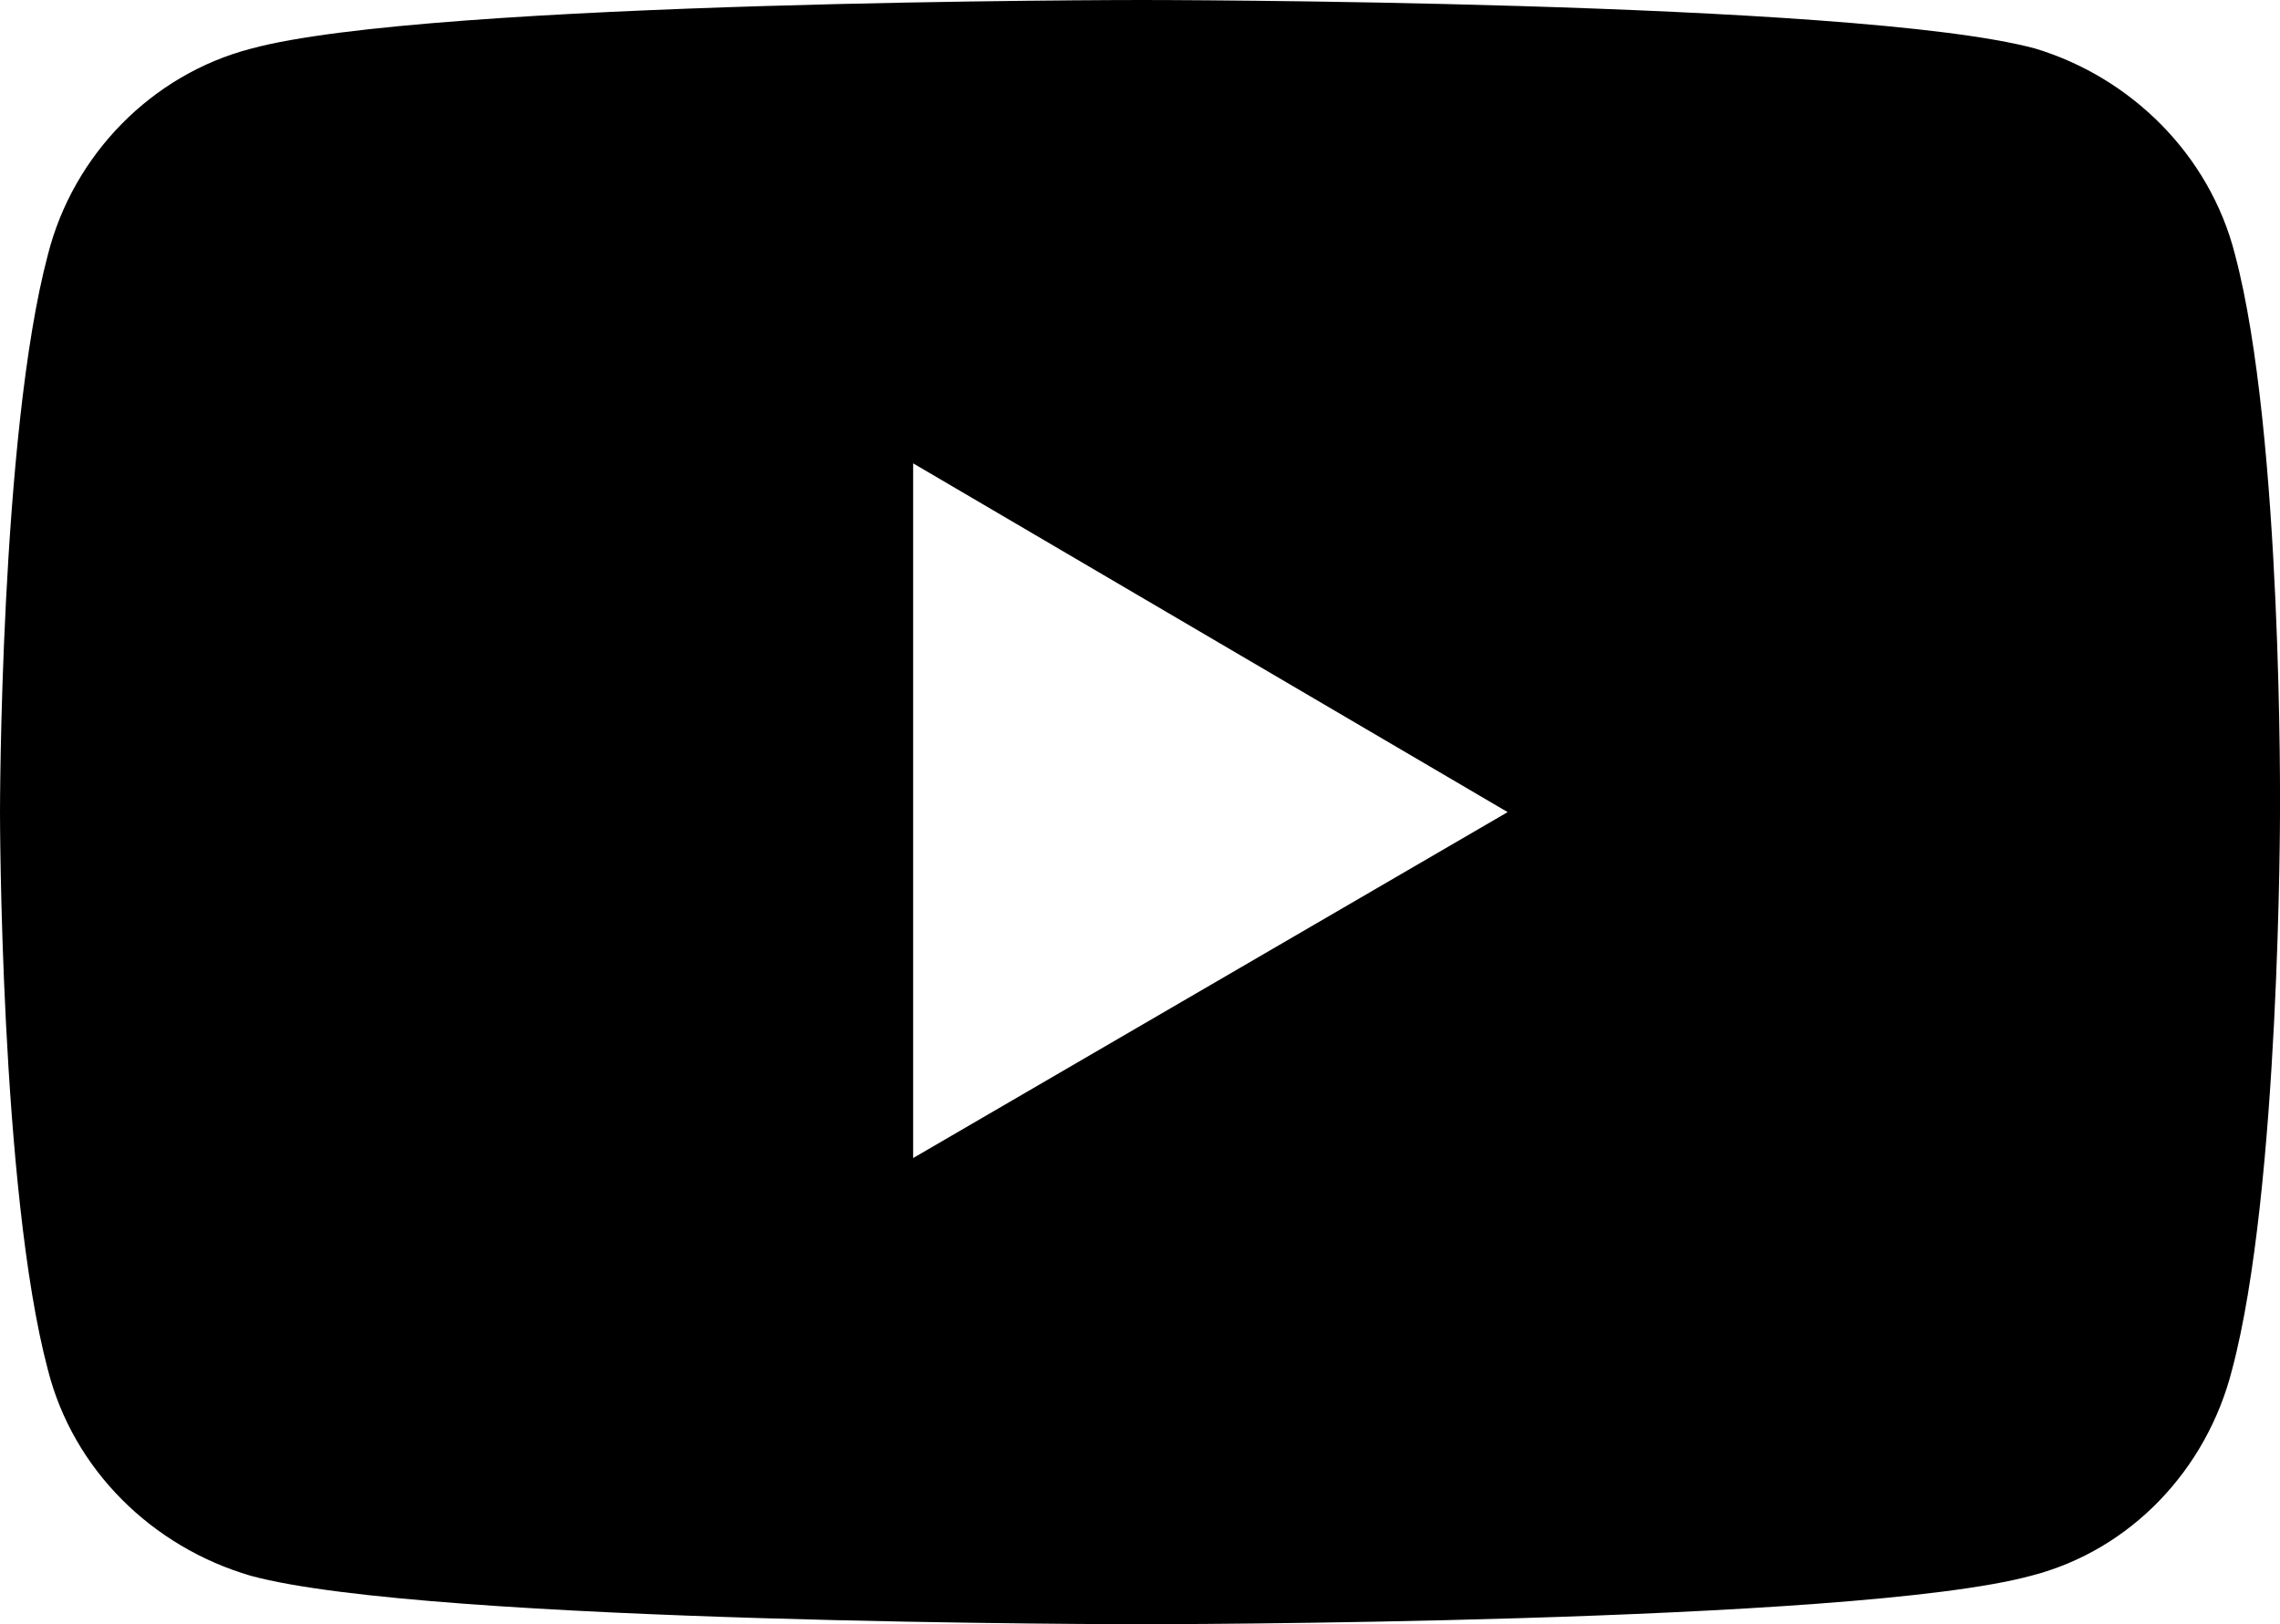 <?xml version="1.0" encoding="utf-8"?>
<svg version="1.1" id="icon_youtube" xmlns="http://www.w3.org/2000/svg" xmlns:xlink="http://www.w3.org/1999/xlink" x="0px" y="0px"
	 viewBox="0 0 80 57" style="enable-background:new 0 0 80 57;" xml:space="preserve">
<path d="M78.42,8.93c-0.89-3.51-3.66-6.22-7.02-7.23C65.07,0,40.05,0,40.05,0S15.03,0,8.8,1.71c-3.46,0.9-6.23,3.71-7.12,7.23
	C0,15.25,0,28.5,0,28.5s0,13.25,1.68,19.57c0.89,3.51,3.66,6.22,7.12,7.23C15.03,57,40.05,57,40.05,57s25.02,0,31.25-1.71
	c3.46-0.9,6.13-3.71,7.02-7.23C80,41.75,80,28.5,80,28.5S80.1,15.25,78.42,8.93 M32.04,40.64V16.26L52.9,28.5L32.04,40.64z"/>
</svg>
